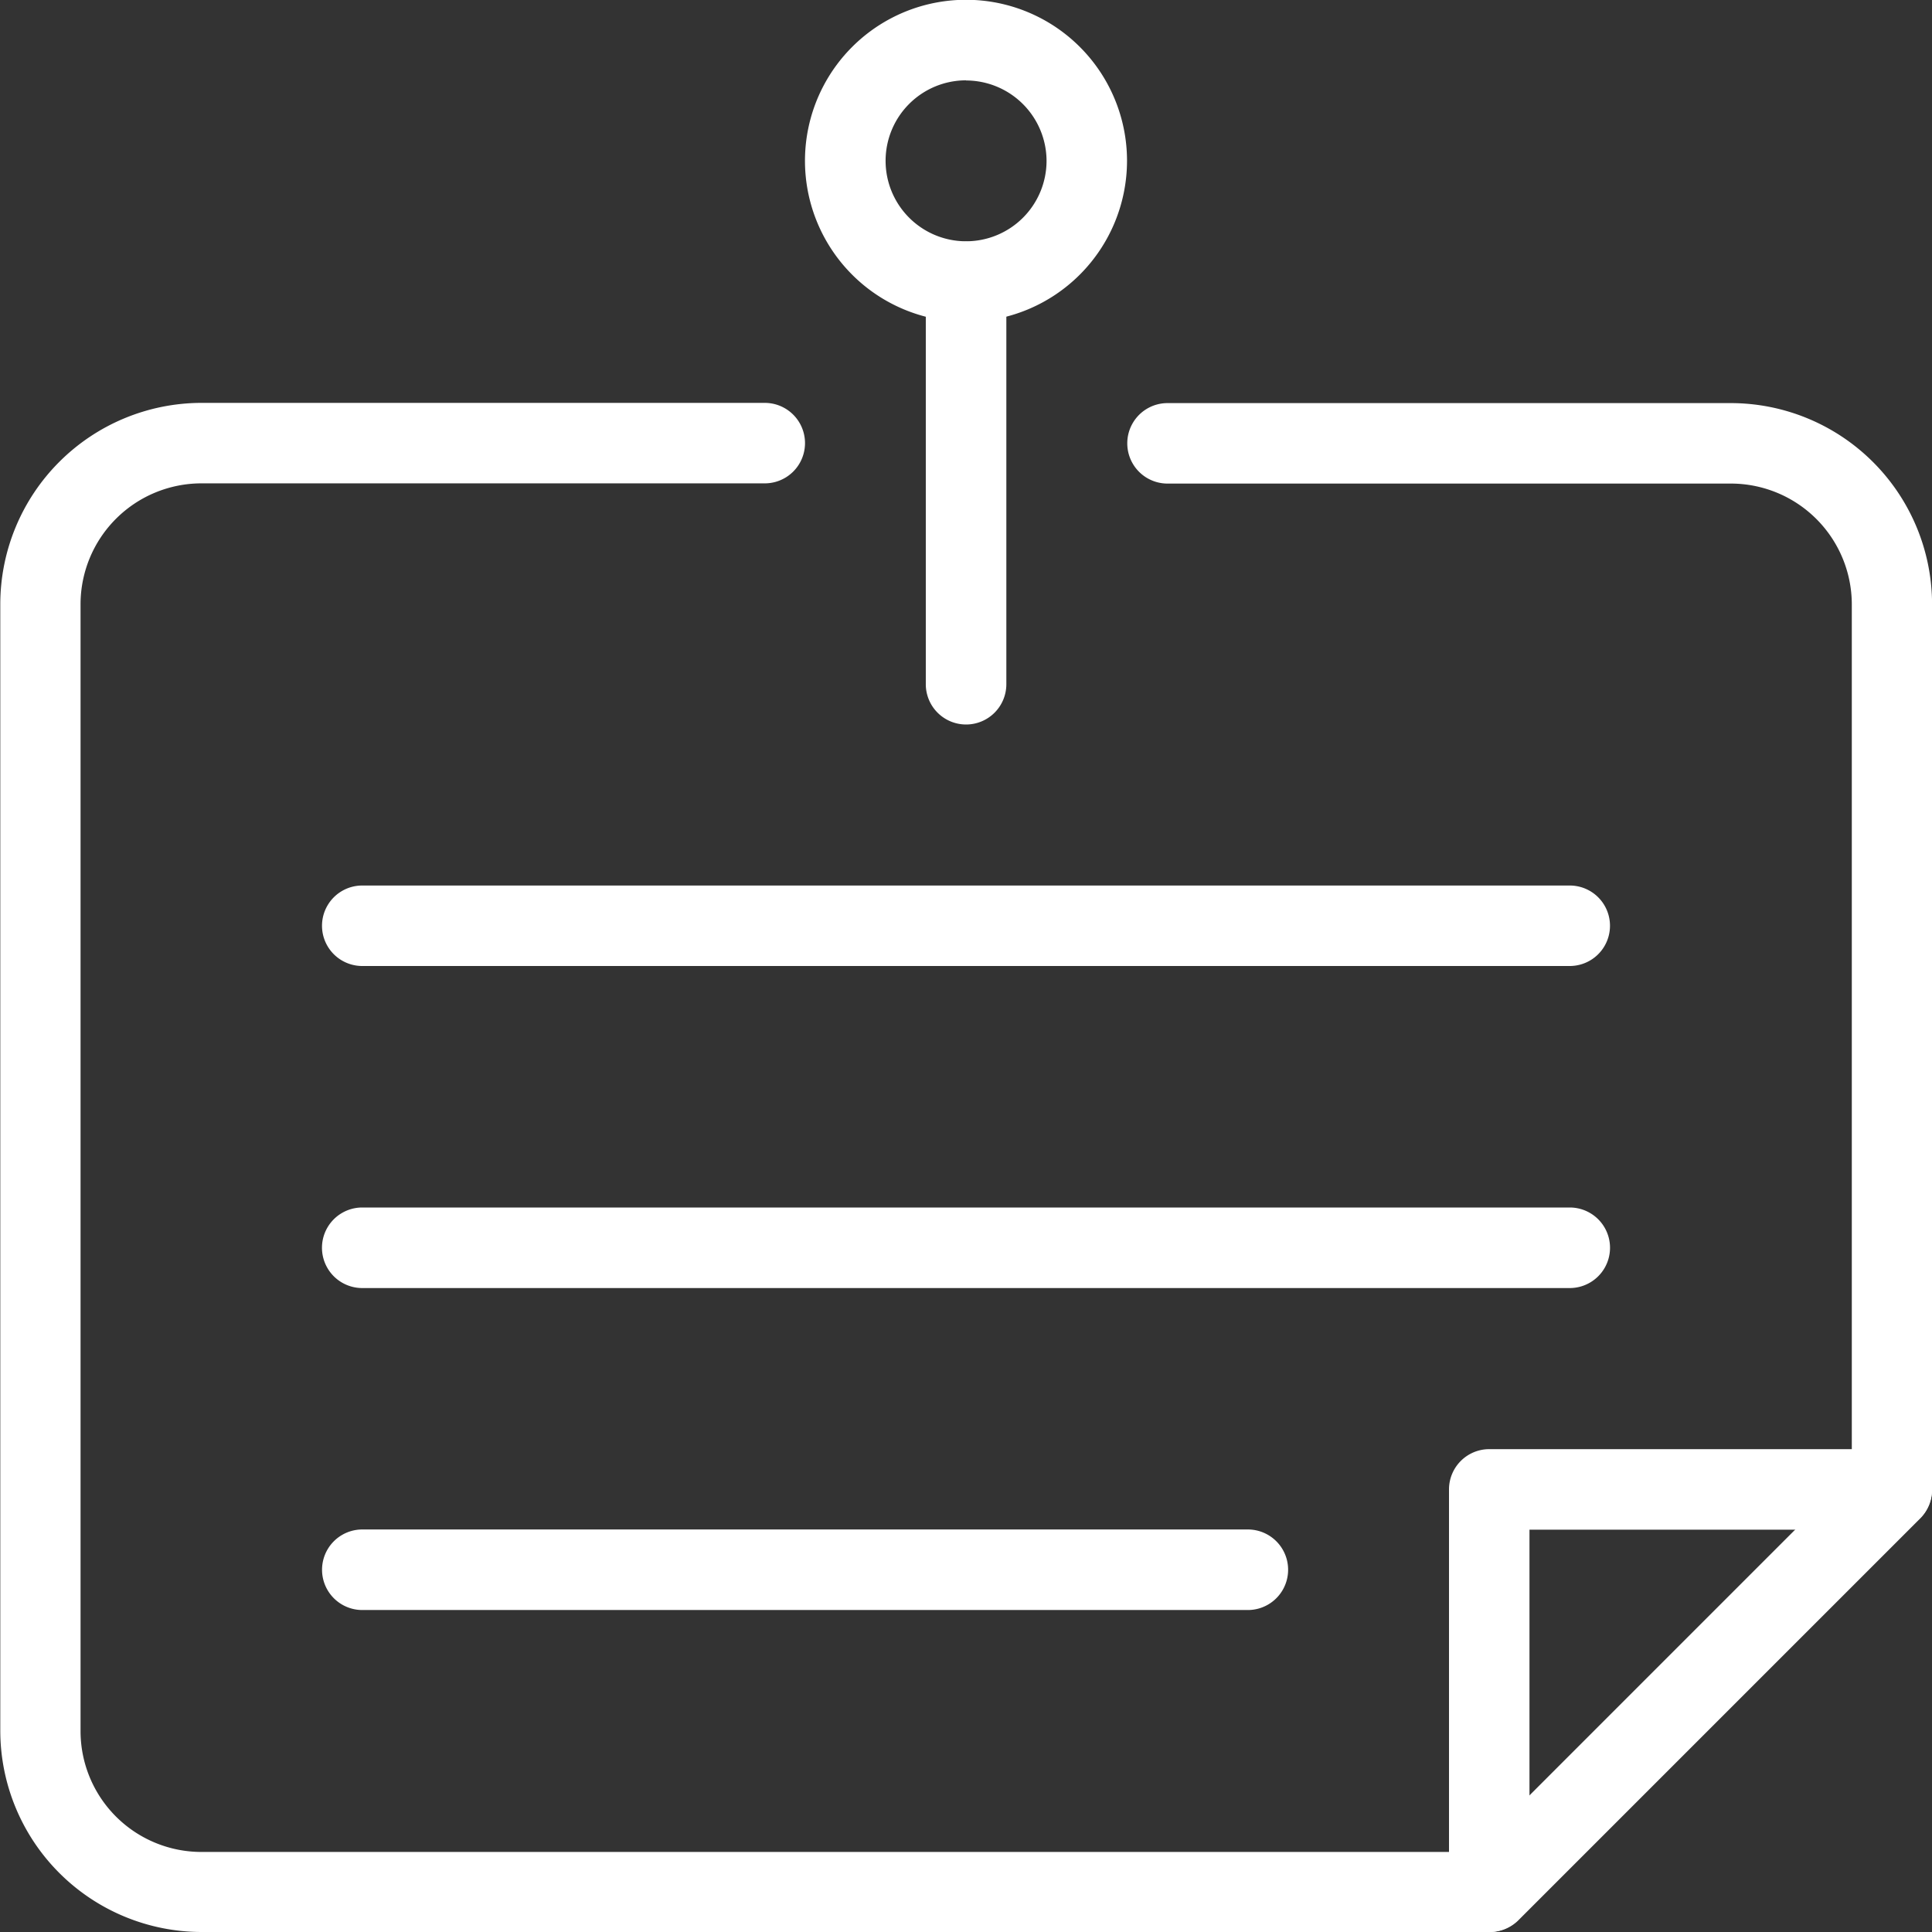 <svg xmlns="http://www.w3.org/2000/svg" width="26.912" height="26.912" viewBox="0 0 26.912 26.912"><rect x="0" y="0" width="26.912" height="26.912" fill="#333333" stroke="none"/><defs><style>.a{fill:#fff;}</style></defs><g transform="translate(-1961.283 -2375.317)"><path class="a" d="M1982.028,2405.156h-17.941a2.807,2.807,0,0,1-2.8-2.8v-15.7a2.806,2.806,0,0,1,2.8-2.8h7.849a.56.56,0,1,1,0,1.121h-7.849a1.685,1.685,0,0,0-1.682,1.682v15.7a1.684,1.684,0,0,0,1.682,1.682H1981.8l5.278-5.279v-12.1a1.685,1.685,0,0,0-1.682-1.682h-7.85a.56.56,0,1,1,0-1.121h7.85a2.806,2.806,0,0,1,2.8,2.8v12.335a.566.566,0,0,1-.164.4l-5.606,5.606A.565.565,0,0,1,1982.028,2405.156Zm5.606-6.167h0Z" transform="translate(0 -2.927)"/><path class="a" d="M1992.564,2412.765a.561.561,0,0,1-.561-.561V2406.6a.561.561,0,0,1,.561-.561h5.606a.561.561,0,0,1,0,1.122h-5.046v5.046A.561.561,0,0,1,1992.564,2412.765Z" transform="translate(-10.536 -10.536)"/><path class="a" d="M1981.47,2387.165a.561.561,0,0,1-.56-.561V2381a.561.561,0,1,1,1.122,0v5.606A.561.561,0,0,1,1981.47,2387.165Z" transform="translate(-6.731 -1.756)"/><path class="a" d="M1980.592,2379.8a2.243,2.243,0,1,1,2.243-2.242A2.245,2.245,0,0,1,1980.592,2379.8Zm0-3.364a1.121,1.121,0,1,0,1.122,1.122A1.123,1.123,0,0,0,1980.592,2376.438Z" transform="translate(-5.853)"/><path class="a" d="M1985.49,2395.212h-16.82a.56.56,0,1,1,0-1.121h16.82a.56.56,0,1,1,0,1.121Z" transform="translate(-2.341 -6.439)"/><path class="a" d="M1985.49,2402.039h-16.82a.561.561,0,0,1,0-1.122h16.82a.561.561,0,1,1,0,1.122Z" transform="translate(-2.341 -8.78)"/><path class="a" d="M1981.006,2408.865h-12.335a.561.561,0,0,1,0-1.122h12.335a.561.561,0,0,1,0,1.122Z" transform="translate(-2.341 -11.121)"/></g></svg>